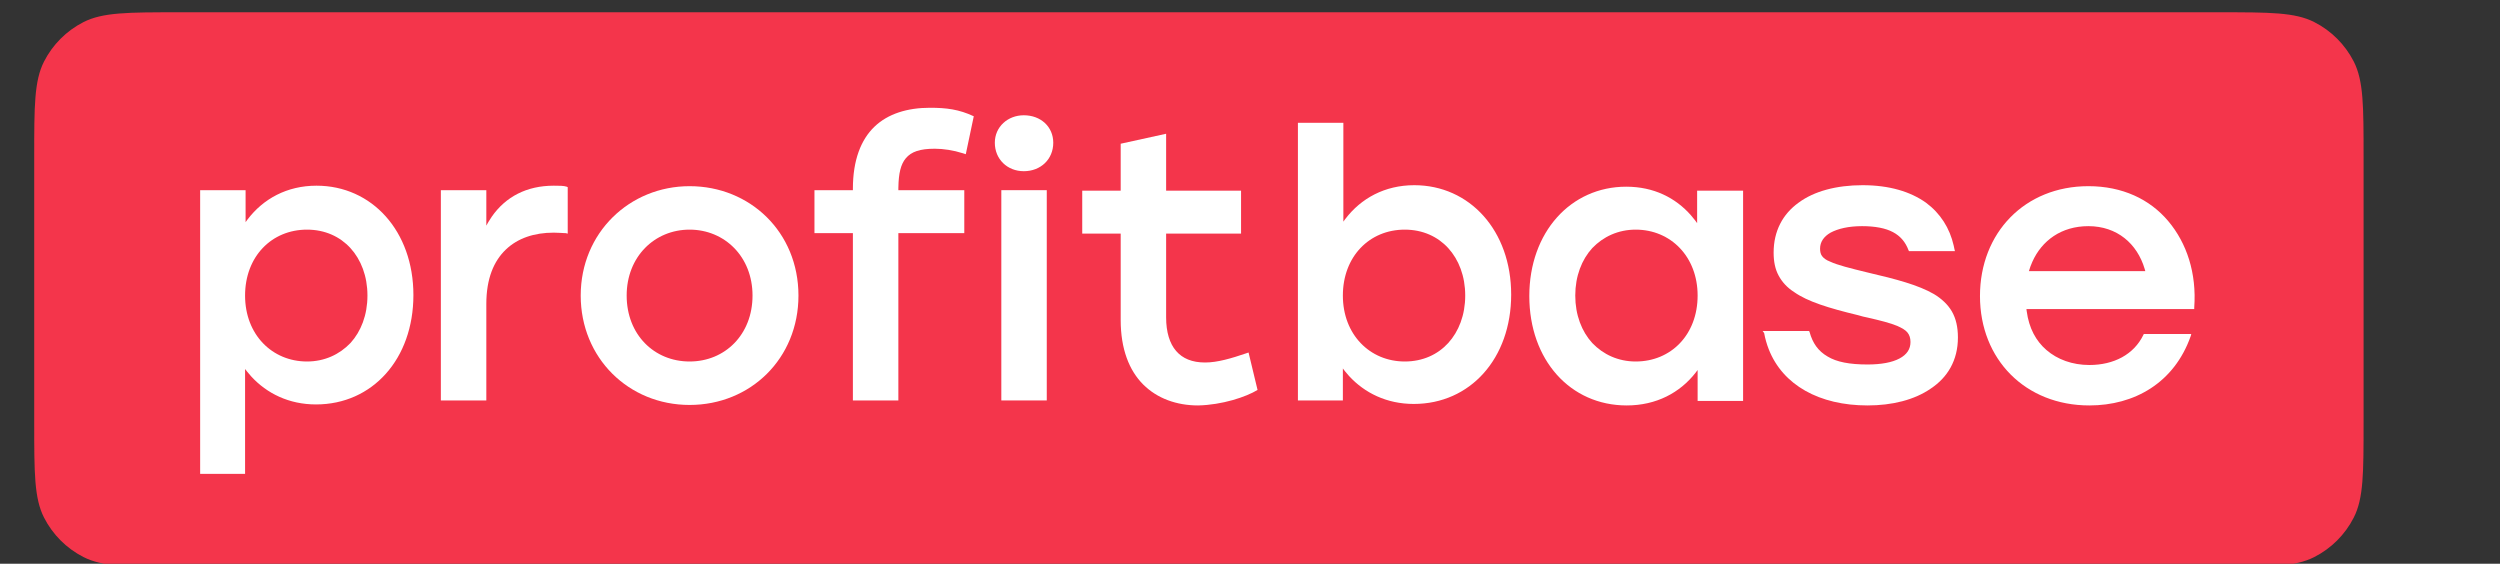 <svg width="102" height="23" viewBox="0 0 102 23" fill="none" xmlns="http://www.w3.org/2000/svg">
<rect x="0" y="0" width="102" height="23" fill="#333333" stroke="none"/>
<g clip-path="url(#clip0_8101_450)">
<path d="M1.396 6.39C1.396 4.328 1.396 3.298 1.797 2.51C2.15 1.818 2.713 1.255 3.405 0.902C4.193 0.501 5.224 0.501 7.285 0.501H90.545C92.606 0.501 93.637 0.501 94.424 0.902C95.117 1.255 95.68 1.818 96.033 2.51C96.434 3.298 96.434 4.328 96.434 6.39V17.239C96.434 19.3 96.434 20.331 96.033 21.118C95.68 21.811 95.117 22.374 94.424 22.727C93.637 23.128 92.606 23.128 90.545 23.128H7.285C5.224 23.128 4.193 23.128 3.405 22.727C2.713 22.374 2.15 21.811 1.797 21.118C1.396 20.331 1.396 19.3 1.396 17.239V6.39Z" fill="#F4354B"/>
<path d="M35.675 5.172C35.125 5.701 34.798 6.537 34.798 7.698V7.759H33.23V9.512H34.798V16.338H36.653V9.512H39.343V7.759H36.653C36.653 7.731 36.653 7.702 36.653 7.675C36.654 7.664 36.654 7.654 36.654 7.644C36.664 7.077 36.748 6.704 36.959 6.455C37.183 6.19 37.529 6.068 38.14 6.068C38.487 6.068 38.894 6.129 39.282 6.252L39.404 6.292L39.73 4.744C39.118 4.458 38.609 4.397 37.937 4.397C37.02 4.397 36.225 4.642 35.675 5.172Z" fill="white"/>
<path d="M23.122 7.617L23.163 7.637V9.532L23.082 9.512C23.073 9.512 23.065 9.512 23.057 9.512C23 9.511 22.943 9.507 22.881 9.503C22.87 9.502 22.86 9.502 22.849 9.501C22.773 9.496 22.69 9.492 22.593 9.492C21.798 9.492 21.125 9.716 20.636 10.184C20.147 10.653 19.842 11.366 19.842 12.405V16.338H17.987V7.759H19.842V9.206C19.869 9.155 19.897 9.104 19.927 9.055C19.971 8.98 20.017 8.907 20.066 8.838C20.631 8.029 21.487 7.576 22.593 7.576C22.817 7.576 23 7.576 23.122 7.617Z" fill="white"/>
<path d="M50.941 14.382L51.308 15.91C50.839 16.196 49.861 16.522 48.883 16.542C48.006 16.542 47.212 16.257 46.641 15.686C46.071 15.116 45.724 14.239 45.724 13.058V9.532H44.155V7.78H45.724V5.864L47.578 5.457V7.78H50.635V9.532H47.578V12.956C47.578 13.547 47.721 14.015 47.986 14.321C48.251 14.627 48.638 14.79 49.168 14.79C49.676 14.79 50.24 14.621 50.86 14.41C50.885 14.401 50.91 14.393 50.934 14.384C50.937 14.383 50.939 14.383 50.941 14.382Z" fill="white"/>
<path fill-rule="evenodd" clip-rule="evenodd" d="M10.103 8.95C10.075 8.987 10.047 9.025 10.02 9.064V7.759H8.166V19.334H9.999V15.055C10.027 15.092 10.055 15.129 10.085 15.165C10.138 15.233 10.195 15.299 10.253 15.362C10.885 16.049 11.788 16.501 12.893 16.501C15.196 16.501 16.867 14.647 16.867 12.039C16.867 9.43 15.175 7.576 12.913 7.576C11.705 7.576 10.739 8.116 10.105 8.948C10.105 8.948 10.105 8.948 10.105 8.948C10.104 8.948 10.104 8.949 10.103 8.95ZM14.992 12.059C14.992 12.854 14.727 13.526 14.299 13.995C13.851 14.464 13.239 14.749 12.526 14.749C11.1 14.749 9.999 13.649 9.999 12.059C9.999 10.47 11.079 9.369 12.526 9.369C13.26 9.369 13.871 9.655 14.299 10.123C14.727 10.592 14.992 11.264 14.992 12.059Z" fill="white"/>
<path fill-rule="evenodd" clip-rule="evenodd" d="M28.135 7.596C30.601 7.596 32.577 9.471 32.577 12.059C32.577 14.627 30.621 16.522 28.135 16.522C25.649 16.522 23.693 14.606 23.693 12.059C23.693 9.492 25.69 7.596 28.135 7.596ZM28.135 9.369C26.709 9.369 25.568 10.47 25.568 12.059C25.568 13.649 26.688 14.749 28.135 14.749C29.582 14.749 30.703 13.649 30.703 12.059C30.703 10.47 29.562 9.369 28.135 9.369Z" fill="white"/>
<path d="M42.973 5.824C42.973 5.172 42.464 4.703 41.771 4.703C41.119 4.703 40.589 5.172 40.589 5.824C40.589 6.496 41.099 6.985 41.771 6.985C42.464 6.985 42.973 6.496 42.973 5.824Z" fill="white"/>
<path fill-rule="evenodd" clip-rule="evenodd" d="M54.892 8.929C54.864 8.967 54.836 9.005 54.809 9.043V5.009H52.955V16.338H54.789V15.034C54.816 15.072 54.845 15.108 54.874 15.145C54.928 15.213 54.984 15.278 55.042 15.342C55.674 16.029 56.577 16.481 57.682 16.481C59.985 16.481 61.656 14.627 61.656 12.018C61.656 9.41 59.964 7.556 57.703 7.556C56.494 7.556 55.529 8.096 54.894 8.927C54.894 8.927 54.894 8.927 54.894 8.927C54.894 8.928 54.893 8.929 54.892 8.929ZM59.781 12.059C59.781 12.854 59.516 13.526 59.088 13.995C58.66 14.464 58.049 14.749 57.315 14.749C55.889 14.749 54.789 13.649 54.789 12.059C54.789 10.47 55.869 9.369 57.315 9.369C58.049 9.369 58.66 9.655 59.088 10.123C59.516 10.592 59.781 11.264 59.781 12.059Z" fill="white"/>
<path fill-rule="evenodd" clip-rule="evenodd" d="M69.18 15.207C69.208 15.17 69.236 15.133 69.263 15.095V16.359H71.118V7.78H69.243V9.104C69.215 9.065 69.187 9.026 69.158 8.988C69.158 8.988 69.158 8.988 69.158 8.988C69.104 8.918 69.048 8.849 68.99 8.783C68.362 8.069 67.473 7.617 66.349 7.617C64.088 7.617 62.396 9.471 62.396 12.079C62.396 14.688 64.067 16.542 66.37 16.542C67.578 16.542 68.544 16.02 69.178 15.209C69.179 15.208 69.179 15.207 69.18 15.207ZM69.263 12.059C69.263 13.649 68.183 14.749 66.737 14.749C66.023 14.749 65.412 14.464 64.964 13.995C64.536 13.526 64.271 12.854 64.271 12.059C64.271 11.264 64.536 10.592 64.964 10.123C65.412 9.655 66.023 9.369 66.737 9.369C68.163 9.369 69.263 10.47 69.263 12.059Z" fill="white"/>
<path d="M73.831 13.547L73.811 13.506H71.916L71.977 13.587C72.02 13.822 72.084 14.044 72.166 14.253C72.74 15.715 74.234 16.542 76.195 16.542C77.194 16.542 78.111 16.318 78.783 15.849C79.455 15.401 79.883 14.708 79.883 13.771C79.883 13.343 79.802 12.996 79.639 12.711C79.476 12.426 79.211 12.181 78.905 11.998C78.273 11.631 77.357 11.387 76.215 11.122C75.462 10.938 74.972 10.816 74.667 10.673C74.504 10.612 74.402 10.531 74.341 10.449C74.28 10.368 74.259 10.266 74.259 10.144C74.259 9.879 74.402 9.655 74.687 9.492C74.993 9.329 75.421 9.227 75.971 9.227C76.501 9.227 76.929 9.308 77.234 9.471C77.54 9.634 77.744 9.879 77.866 10.205L77.886 10.245H79.761L79.741 10.164C79.732 10.116 79.722 10.068 79.711 10.02C79.549 9.309 79.171 8.708 78.579 8.269C77.948 7.821 77.092 7.556 75.991 7.556C74.932 7.556 74.015 7.8 73.383 8.269C72.731 8.738 72.364 9.43 72.364 10.307C72.364 10.673 72.425 10.979 72.568 11.244C72.711 11.509 72.914 11.733 73.2 11.916C73.75 12.304 74.606 12.569 75.787 12.854C75.796 12.856 75.805 12.859 75.814 12.861C75.948 12.9 76.081 12.937 76.195 12.956C76.725 13.078 77.132 13.18 77.418 13.302C77.601 13.384 77.744 13.465 77.825 13.567C77.907 13.669 77.948 13.791 77.948 13.954C77.948 14.239 77.805 14.464 77.499 14.627C77.194 14.79 76.745 14.871 76.195 14.871C75.462 14.871 74.932 14.769 74.565 14.545C74.178 14.321 73.954 13.995 73.831 13.547Z" fill="white"/>
<path fill-rule="evenodd" clip-rule="evenodd" d="M85.246 14.892C84.553 14.892 83.942 14.667 83.494 14.28C83.063 13.908 82.782 13.386 82.689 12.694C82.685 12.666 82.682 12.638 82.678 12.609H89.525V12.548C89.627 11.142 89.22 9.919 88.466 9.023C87.712 8.126 86.591 7.596 85.205 7.596C82.617 7.596 80.783 9.492 80.783 12.079C80.783 14.667 82.638 16.542 85.246 16.542C87.079 16.542 88.708 15.626 89.381 13.713L89.383 13.71L89.403 13.628H87.467L87.447 13.669C87.06 14.464 86.245 14.892 85.246 14.892ZM85.205 9.227C86.376 9.227 87.198 9.941 87.504 10.976C87.513 11.004 87.521 11.032 87.528 11.061H82.78C82.819 10.928 82.865 10.8 82.921 10.678C83.306 9.819 84.1 9.227 85.205 9.227Z" fill="white"/>
<path d="M40.854 16.338V7.759H42.708V16.338H40.854Z" fill="white"/>
</g>
<defs>
<clipPath id="clip0_8101_450">
<rect width="101" height="23" fill="white" transform="translate(0.768)"/>
</clipPath>
</defs>
</svg>
